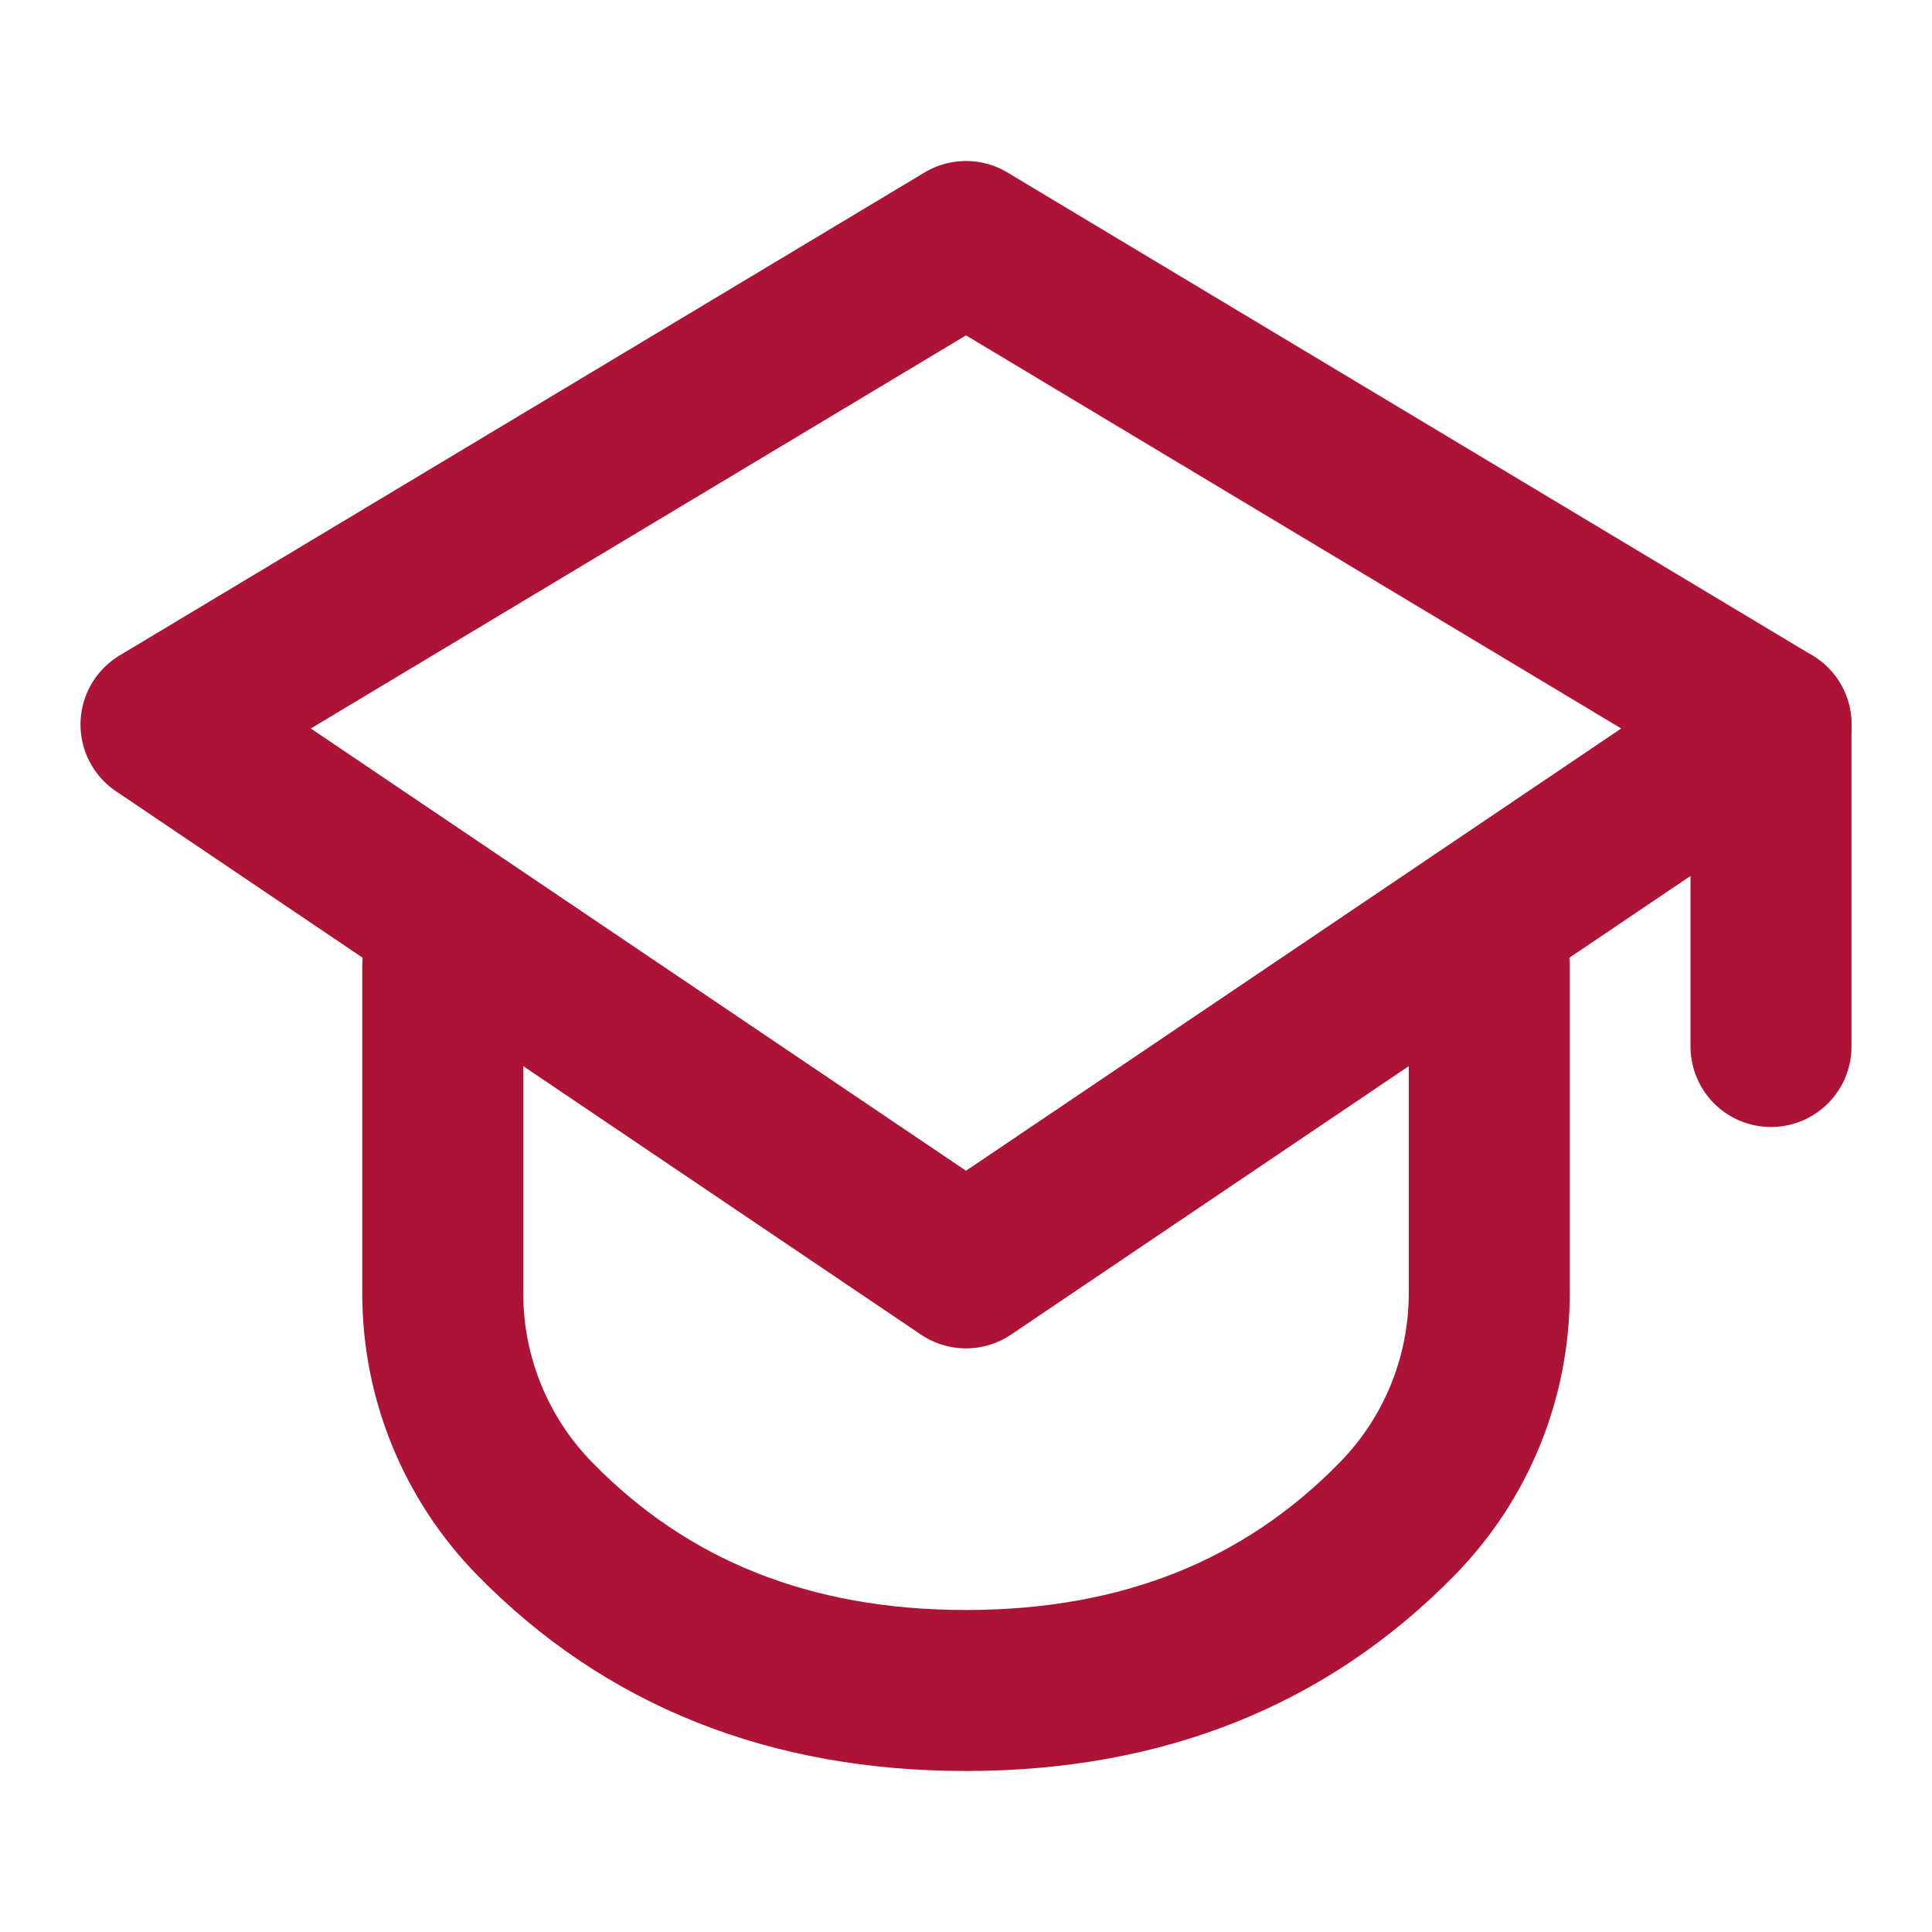 <?xml version="1.0" ?><svg height="24px" version="1.1" viewBox="0 0 24 24" width="24px" xmlns="http://www.w3.org/2000/svg" xmlns:xlink="http://www.w3.org/1999/xlink"><title/><desc/><g fill="none" fill-rule="evenodd" id="Social-/-16---Social,-college,-education,-graduation-cap,-hat,-university-icon" stroke="none" stroke-linecap="round" stroke-linejoin="round" stroke-width="1"><polygon id="Path" points="22 9 12 15.75 2 9 12 3" stroke="#ac1335" stroke-width="2"/><path d="M18.5,12 L18.5,16.068 C18.5,17.113 18.091,18.116 17.361,18.863 C15.97,20.288 14.183,21 12,21 C9.817,21 8.03,20.288 6.639,18.863 C5.909,18.116 5.5,17.113 5.5,16.068 L5.5,12 L5.5,12" id="Path" stroke="#ac1335" stroke-width="2"/><line id="Path" stroke="#ac1335" stroke-width="2" x1="22" x2="22" y1="9" y2="13"/></g></svg>